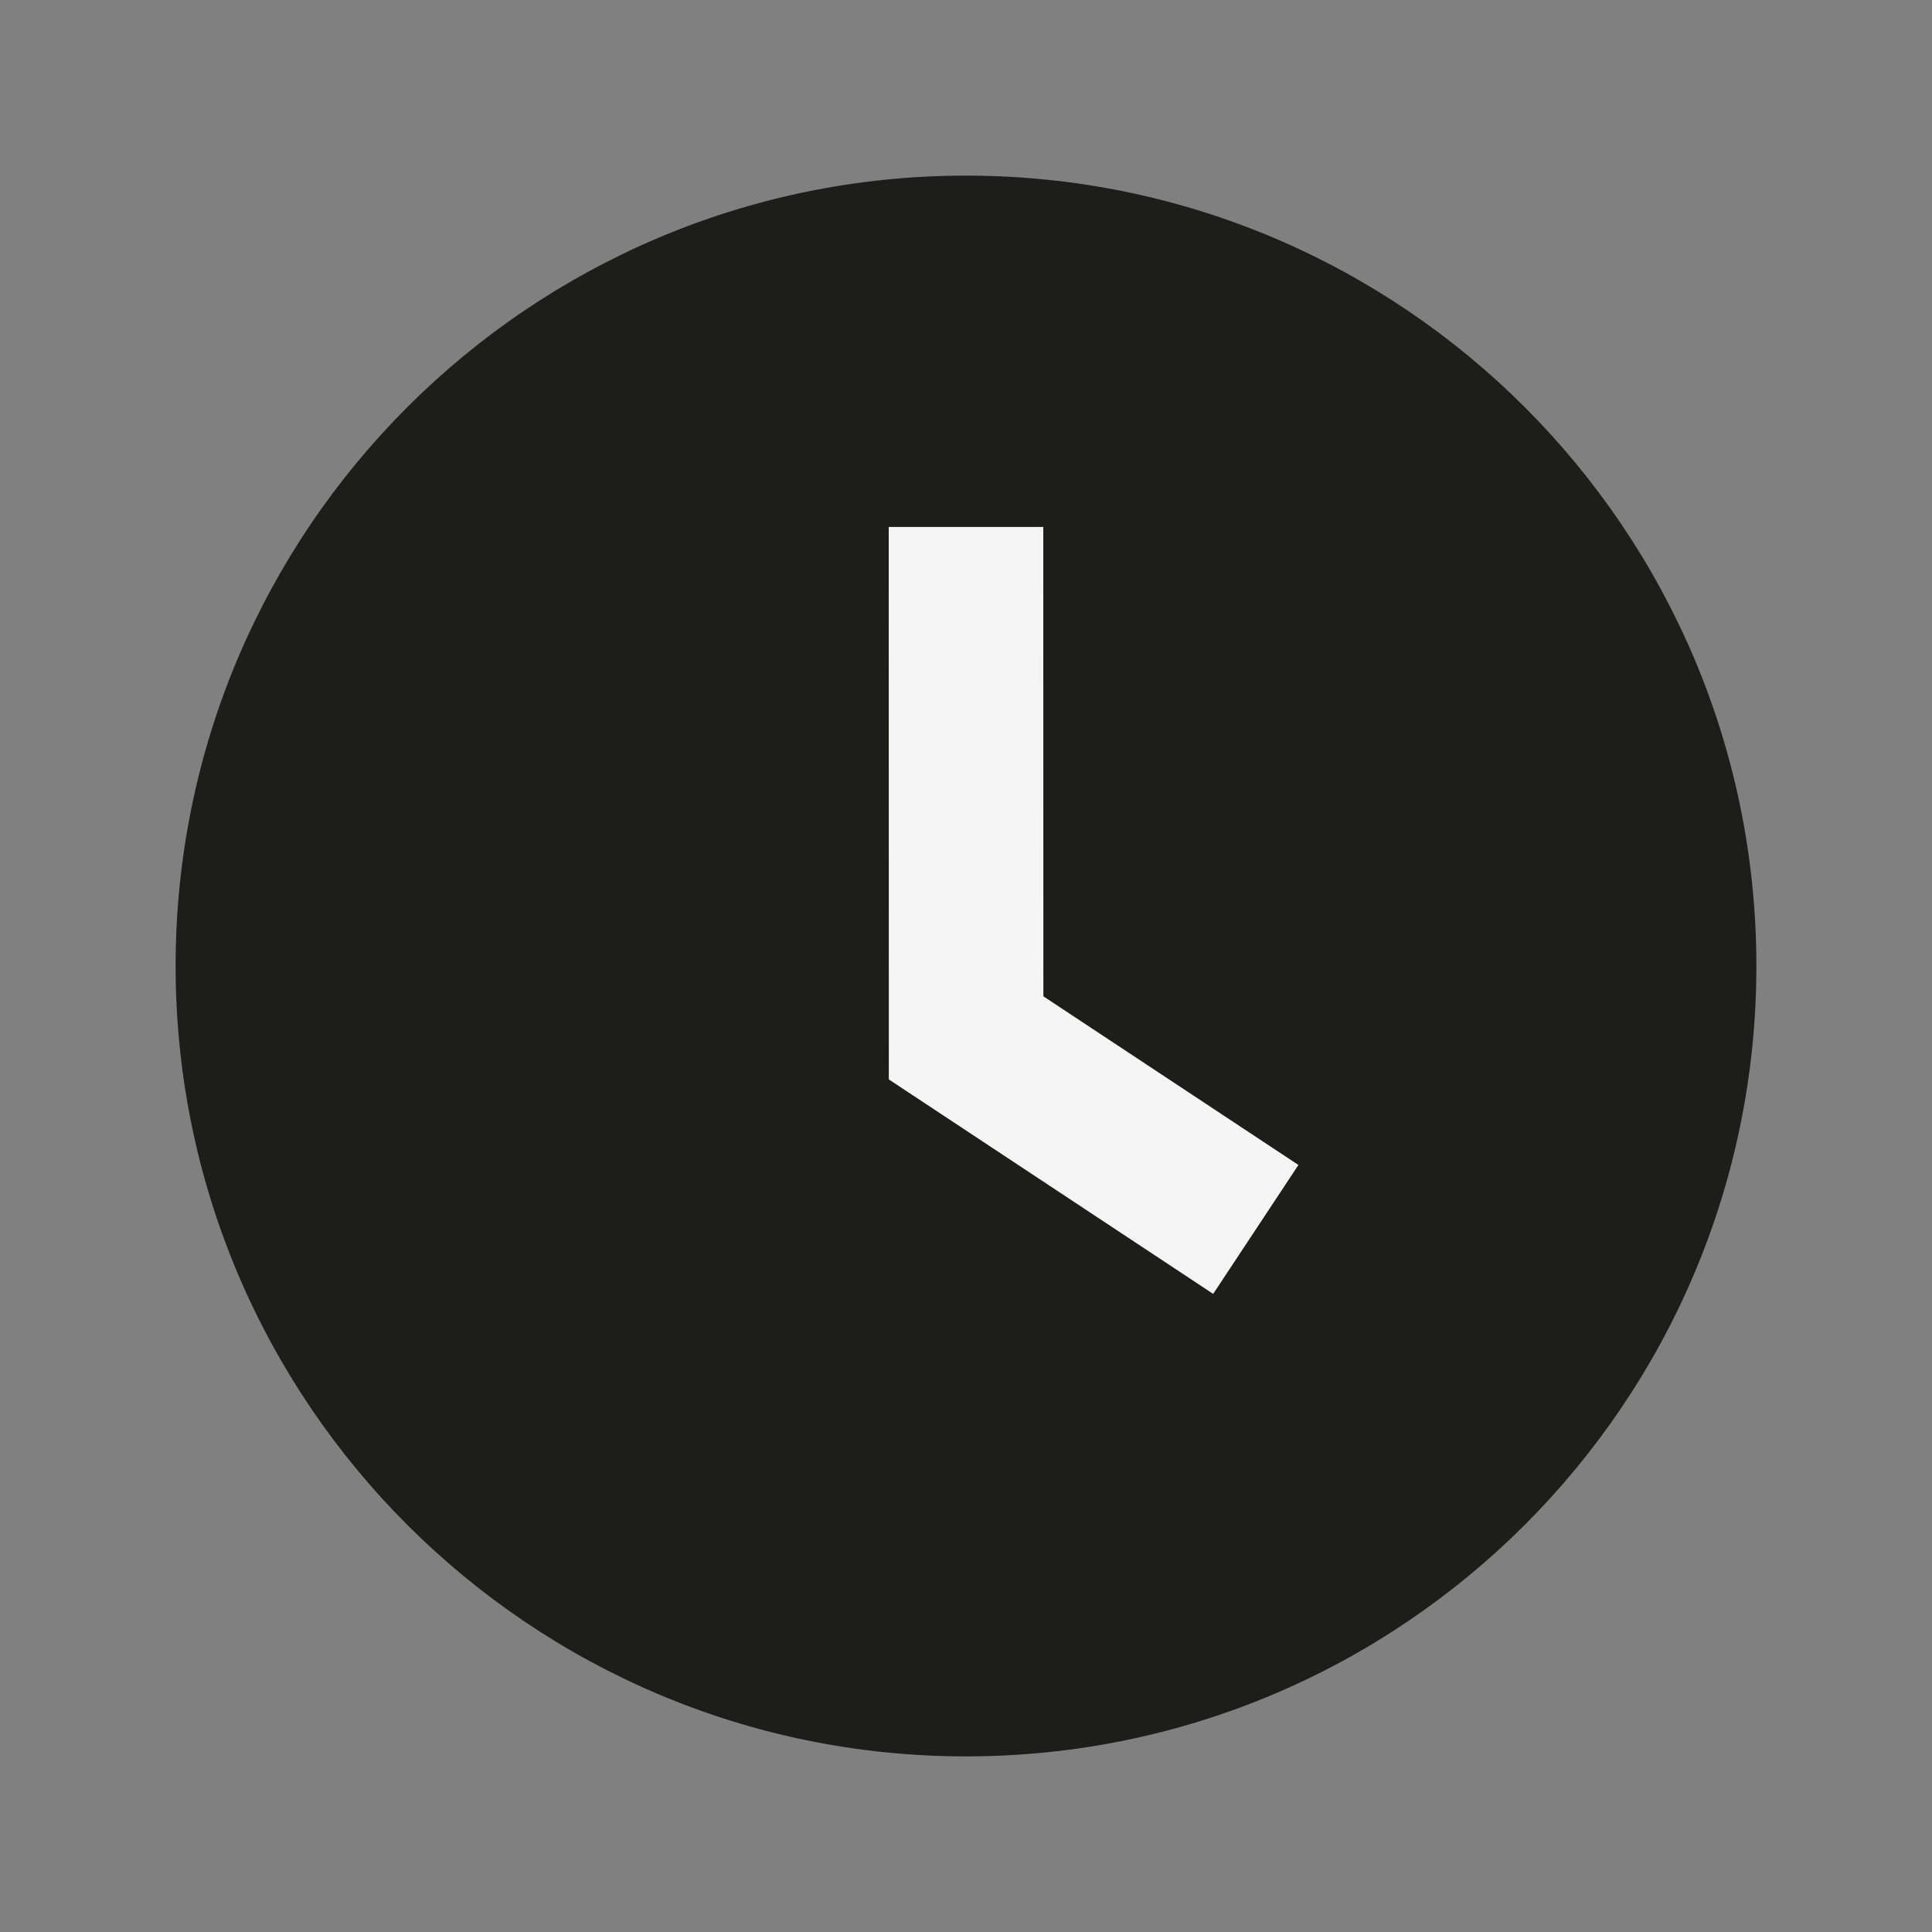 <?xml version="1.0" encoding="UTF-8"?>
<svg xmlns="http://www.w3.org/2000/svg" width="20" height="20" viewBox="0 0 20 20" fill="none">
  <rect x="0" y="0" width="20" height="20" fill="#808080" stroke="none"/>
  <path d="M18.182 10C18.182 14.517 14.517 18.182 10 18.182C5.484 18.182 1.818 14.517 1.818 10C1.818 5.484 5.484 1.818 10 1.818C14.517 1.818 18.182 5.484 18.182 10Z" fill="#1D1D1B"></path>
  <path d="M13 12.727L10.001 10.744L10 5.455" stroke="#F5F5F5" stroke-width="1.6"></path>
</svg>
